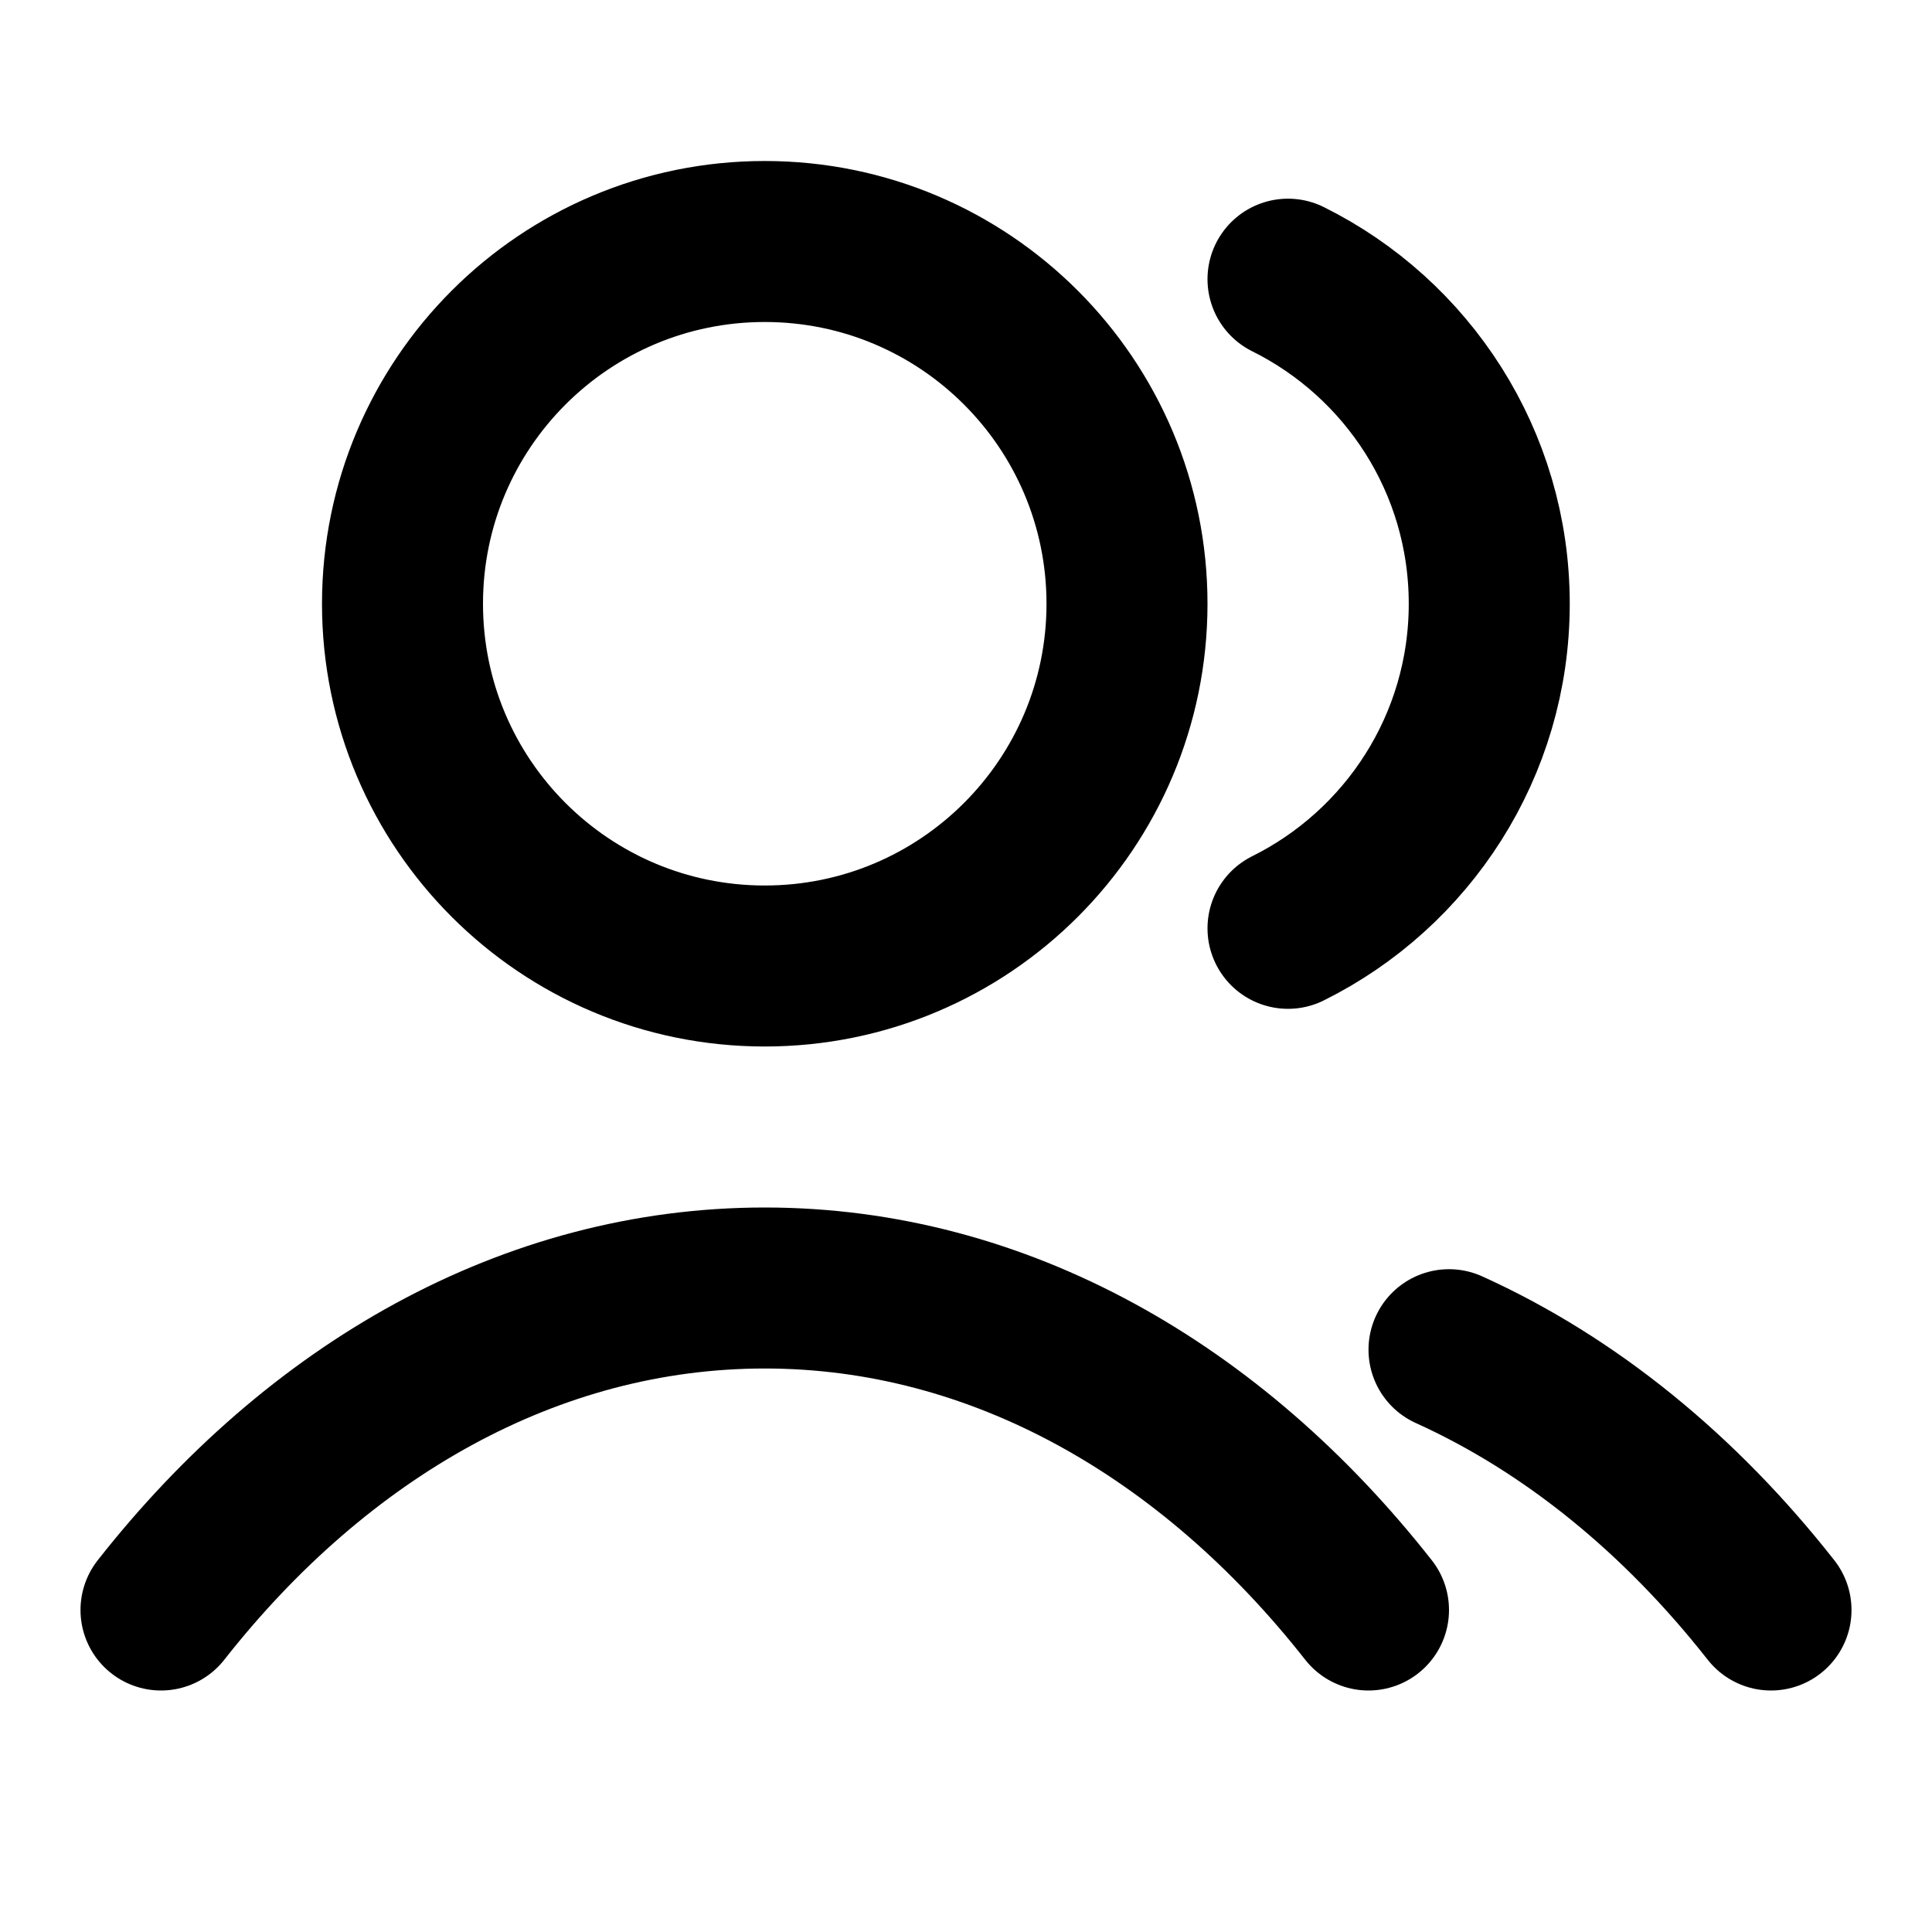 <svg width="30" height="30" viewBox="0 0 30 30" fill="none" xmlns="http://www.w3.org/2000/svg">
<g id="Icon/manage group">
<path id="Icon" d="M20 4.335C21.852 5.255 23.125 7.166 23.125 9.375C23.125 11.584 21.852 13.495 20 14.415M22.5 20.958C24.389 21.813 26.091 23.206 27.5 25M2.5 25C4.933 21.903 8.236 20 11.875 20C15.514 20 18.817 21.903 21.25 25M17.5 9.375C17.5 12.482 14.982 15 11.875 15C8.768 15 6.25 12.482 6.25 9.375C6.25 6.268 8.768 3.75 11.875 3.75C14.982 3.75 17.5 6.268 17.5 9.375Z" stroke="black" stroke-width="2.5" stroke-linecap="round" stroke-linejoin="round"/>
</g>
</svg>
